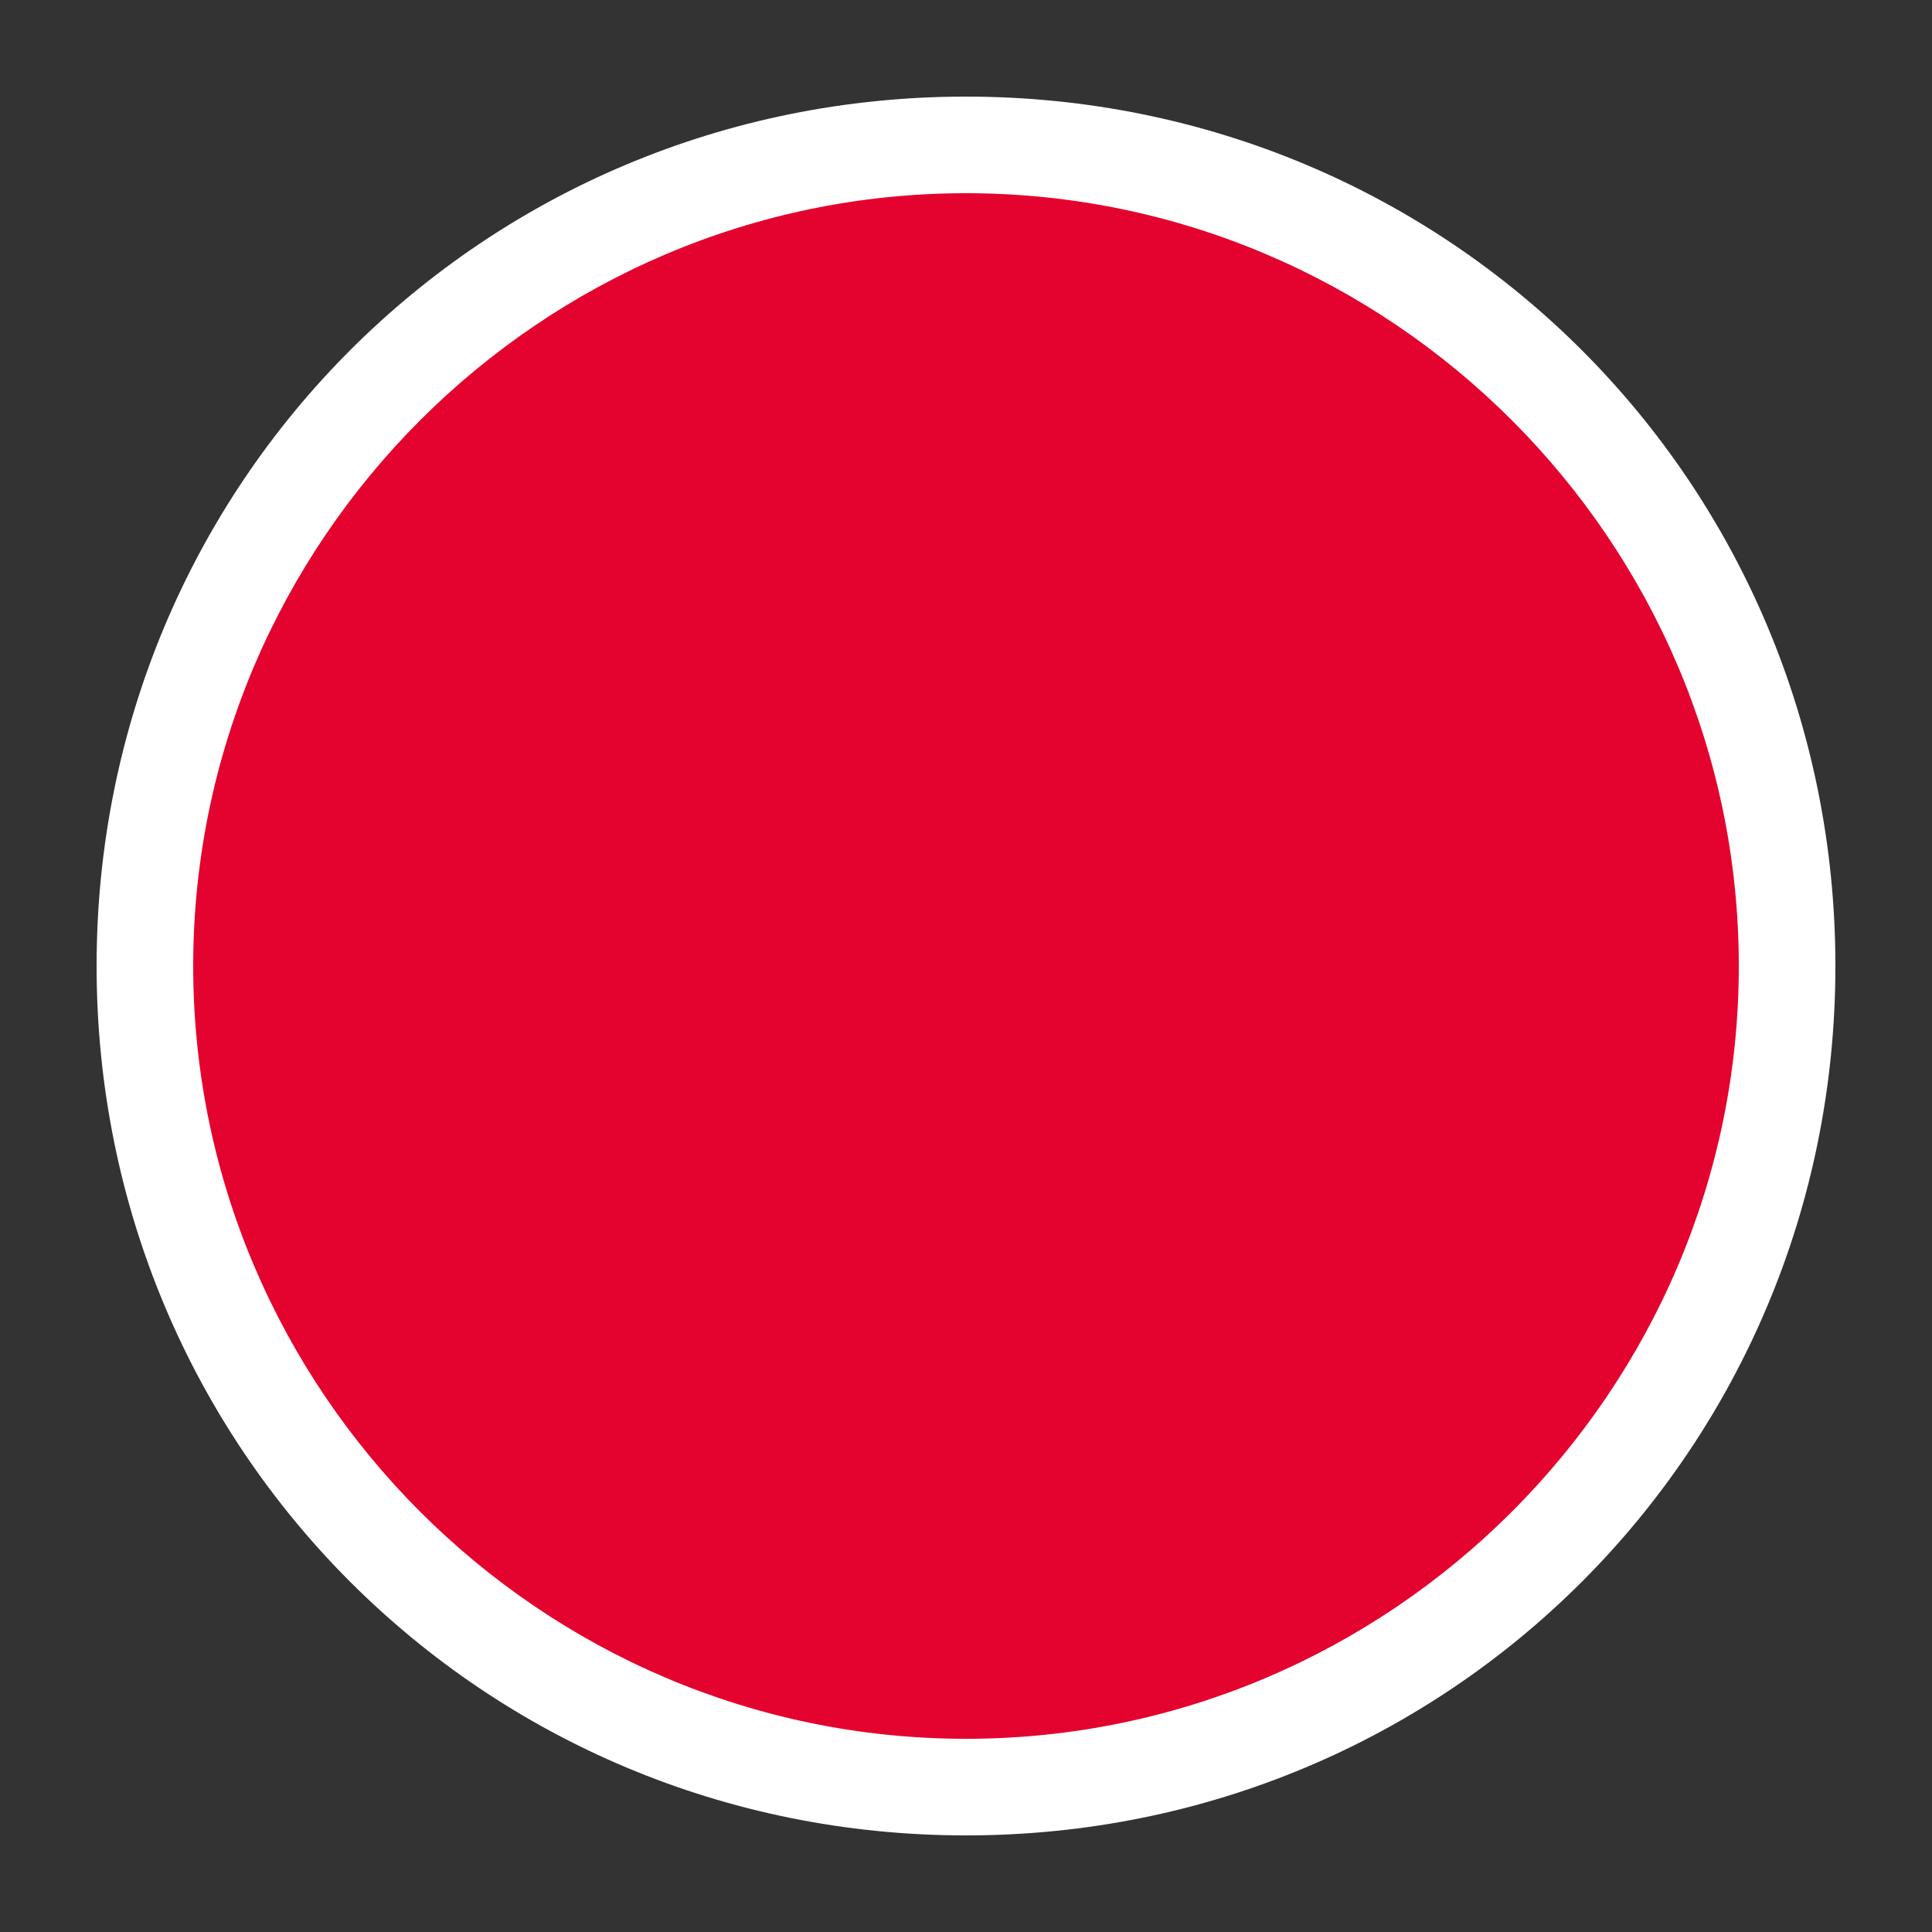 <?xml version="1.0" encoding="utf-8"?>
<!-- Generator: Adobe Illustrator 16.0.0, SVG Export Plug-In . SVG Version: 6.00 Build 0)  -->
<!DOCTYPE svg PUBLIC "-//W3C//DTD SVG 1.1//EN" "http://www.w3.org/Graphics/SVG/1.1/DTD/svg11.dtd">
<svg version="1.1" id="Ebene_1" xmlns="http://www.w3.org/2000/svg" xmlns:xlink="http://www.w3.org/1999/xlink" x="0px" y="0px"
	 width="20px" height="20px" viewBox="0 0 20 20" enable-background="new 0 0 20 20" xml:space="preserve">
<rect x="0" y="0" width="20" height="20" fill="#333333" stroke="none"/>
<g>
	<path fill="#E4032E" d="M10,18.5c-4.7,0-8.5-3.8-8.5-8.5c0-4.7,3.8-8.5,8.5-8.5c4.7,0,8.5,3.8,8.5,8.5C18.5,14.7,14.7,18.5,10,18.5
		z"/>
	<path fill="#FFFFFF" d="M10,2c4.4,0,8,3.6,8,8c0,4.4-3.6,8-8,8s-8-3.6-8-8C2,5.6,5.6,2,10,2 M10,1c-5,0-9,4-9,9c0,5,4,9,9,9
		c5,0,9-4,9-9C19,5,15,1,10,1L10,1z"/>
</g>
</svg>
